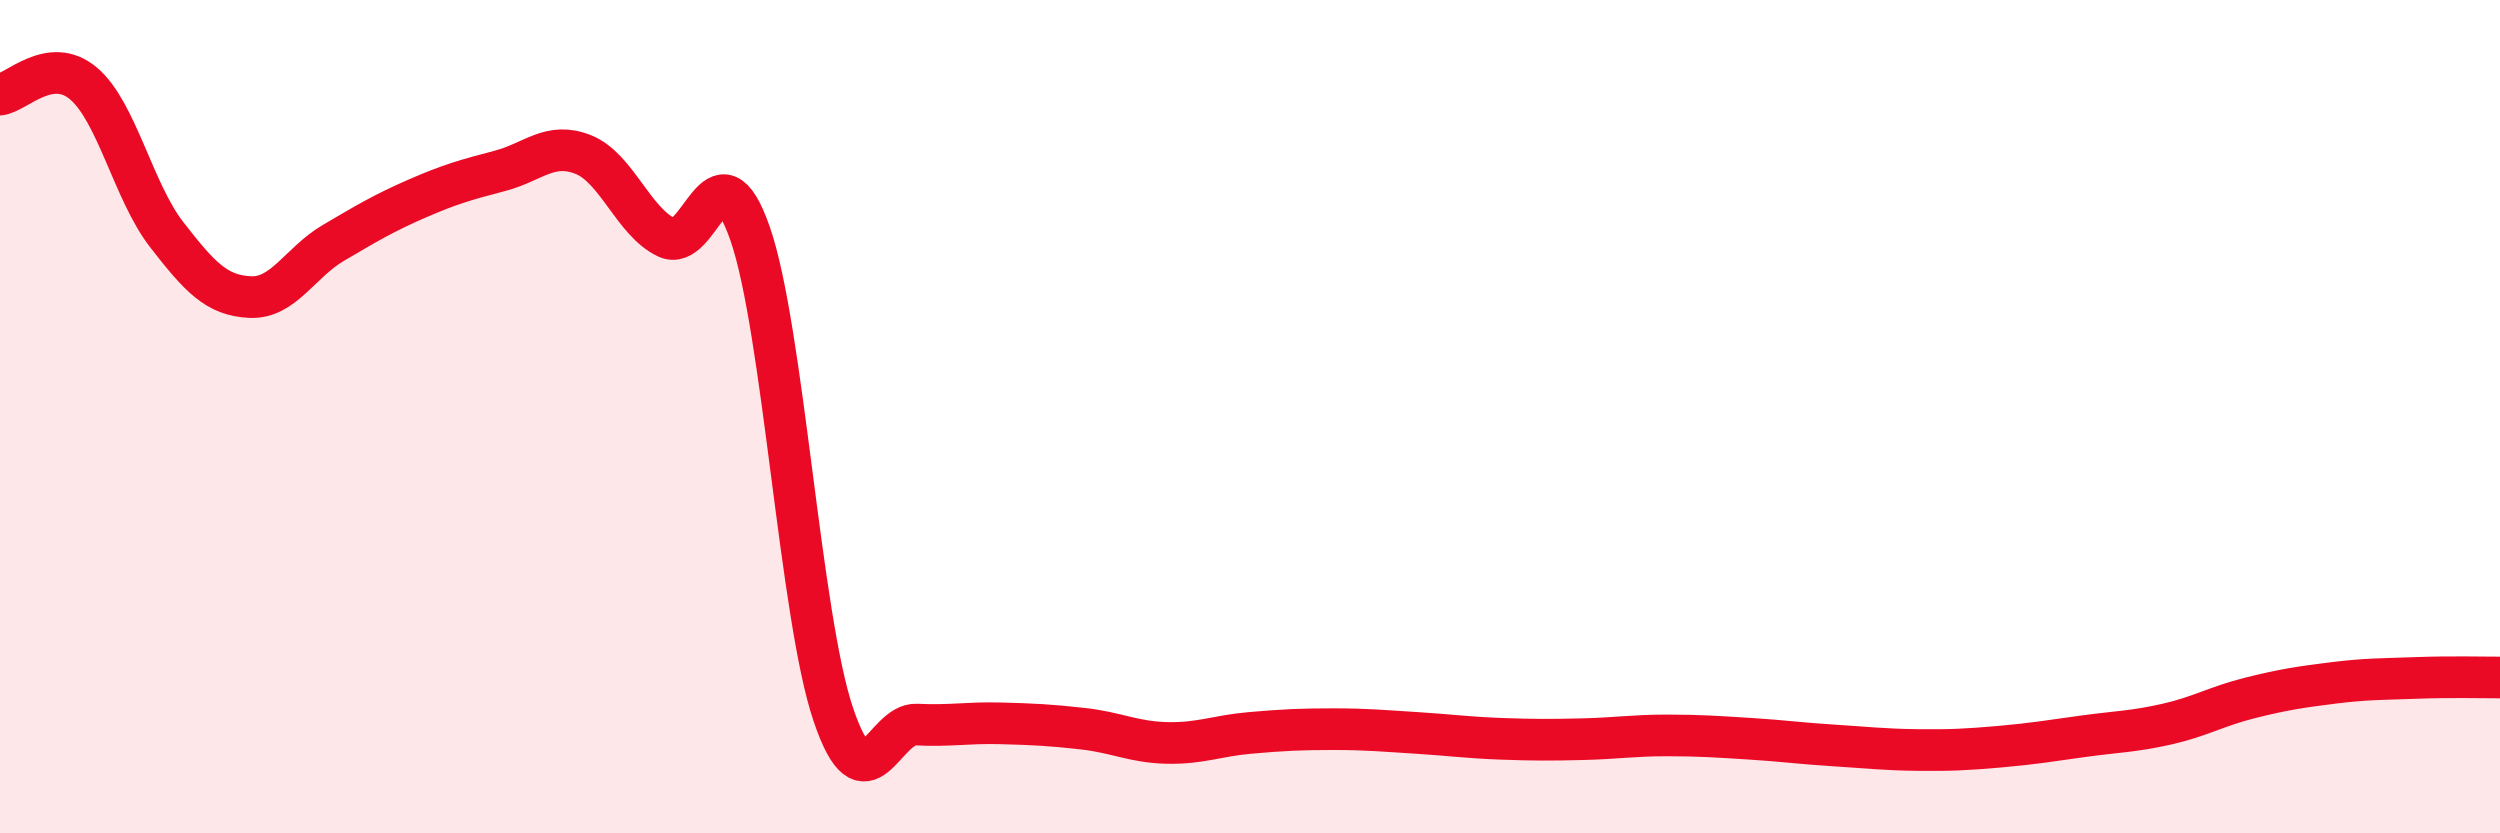 
    <svg width="60" height="20" viewBox="0 0 60 20" xmlns="http://www.w3.org/2000/svg">
      <path
        d="M 0,2.27 C 0.4,2.22 1.2,1.33 2,2 C 2.8,2.67 3.2,4.6 4,5.63 C 4.8,6.66 5.2,7.09 6,7.13 C 6.8,7.17 7.2,6.3 8,5.83 C 8.8,5.36 9.2,5.12 10,4.77 C 10.8,4.42 11.2,4.31 12,4.1 C 12.8,3.89 13.2,3.39 14,3.71 C 14.8,4.03 15.2,5.32 16,5.7 C 16.8,6.08 17.2,3.31 18,5.6 C 18.8,7.89 19.2,14.79 20,17.15 C 20.8,19.51 21.2,17.35 22,17.39 C 22.8,17.43 23.2,17.34 24,17.36 C 24.8,17.38 25.2,17.4 26,17.49 C 26.8,17.58 27.2,17.81 28,17.83 C 28.8,17.85 29.2,17.66 30,17.59 C 30.8,17.52 31.2,17.5 32,17.5 C 32.8,17.5 33.2,17.54 34,17.59 C 34.8,17.64 35.2,17.7 36,17.73 C 36.8,17.76 37.2,17.76 38,17.74 C 38.8,17.72 39.2,17.65 40,17.65 C 40.8,17.65 41.2,17.68 42,17.73 C 42.8,17.78 43.2,17.84 44,17.89 C 44.8,17.94 45.2,17.99 46,18 C 46.8,18.01 47.2,17.99 48,17.92 C 48.8,17.85 49.2,17.78 50,17.67 C 50.8,17.56 51.2,17.56 52,17.38 C 52.8,17.2 53.2,16.95 54,16.75 C 54.8,16.55 55.2,16.49 56,16.39 C 56.8,16.29 57.2,16.3 58,16.27 C 58.8,16.24 59.6,16.26 60,16.26L60 20L0 20Z"
        fill="#EB0A25"
        opacity="0.1"
        stroke-linecap="round"
        stroke-linejoin="round"
      />
      <path
        d="M 0,2.27 C 0.4,2.22 1.2,1.33 2,2 C 2.8,2.67 3.2,4.6 4,5.63 C 4.8,6.66 5.2,7.09 6,7.13 C 6.8,7.17 7.2,6.3 8,5.83 C 8.8,5.36 9.2,5.12 10,4.77 C 10.8,4.42 11.2,4.31 12,4.1 C 12.8,3.89 13.2,3.39 14,3.71 C 14.8,4.03 15.2,5.32 16,5.7 C 16.8,6.08 17.2,3.31 18,5.6 C 18.8,7.89 19.2,14.79 20,17.15 C 20.8,19.51 21.2,17.35 22,17.39 C 22.8,17.43 23.2,17.34 24,17.36 C 24.8,17.38 25.2,17.4 26,17.49 C 26.8,17.58 27.2,17.81 28,17.83 C 28.8,17.85 29.2,17.66 30,17.59 C 30.8,17.52 31.2,17.5 32,17.5 C 32.8,17.5 33.2,17.54 34,17.59 C 34.8,17.64 35.2,17.7 36,17.73 C 36.8,17.76 37.2,17.76 38,17.74 C 38.8,17.72 39.2,17.65 40,17.65 C 40.8,17.65 41.2,17.68 42,17.73 C 42.8,17.78 43.2,17.84 44,17.89 C 44.8,17.94 45.2,17.99 46,18 C 46.8,18.01 47.2,17.99 48,17.92 C 48.8,17.85 49.2,17.78 50,17.67 C 50.8,17.56 51.2,17.56 52,17.38 C 52.8,17.2 53.2,16.95 54,16.75 C 54.8,16.55 55.2,16.49 56,16.39 C 56.8,16.29 57.2,16.3 58,16.27 C 58.8,16.24 59.6,16.26 60,16.26"
        stroke="#EB0A25"
        stroke-width="1"
        fill="none"
        stroke-linecap="round"
        stroke-linejoin="round"
      />
    </svg>
  